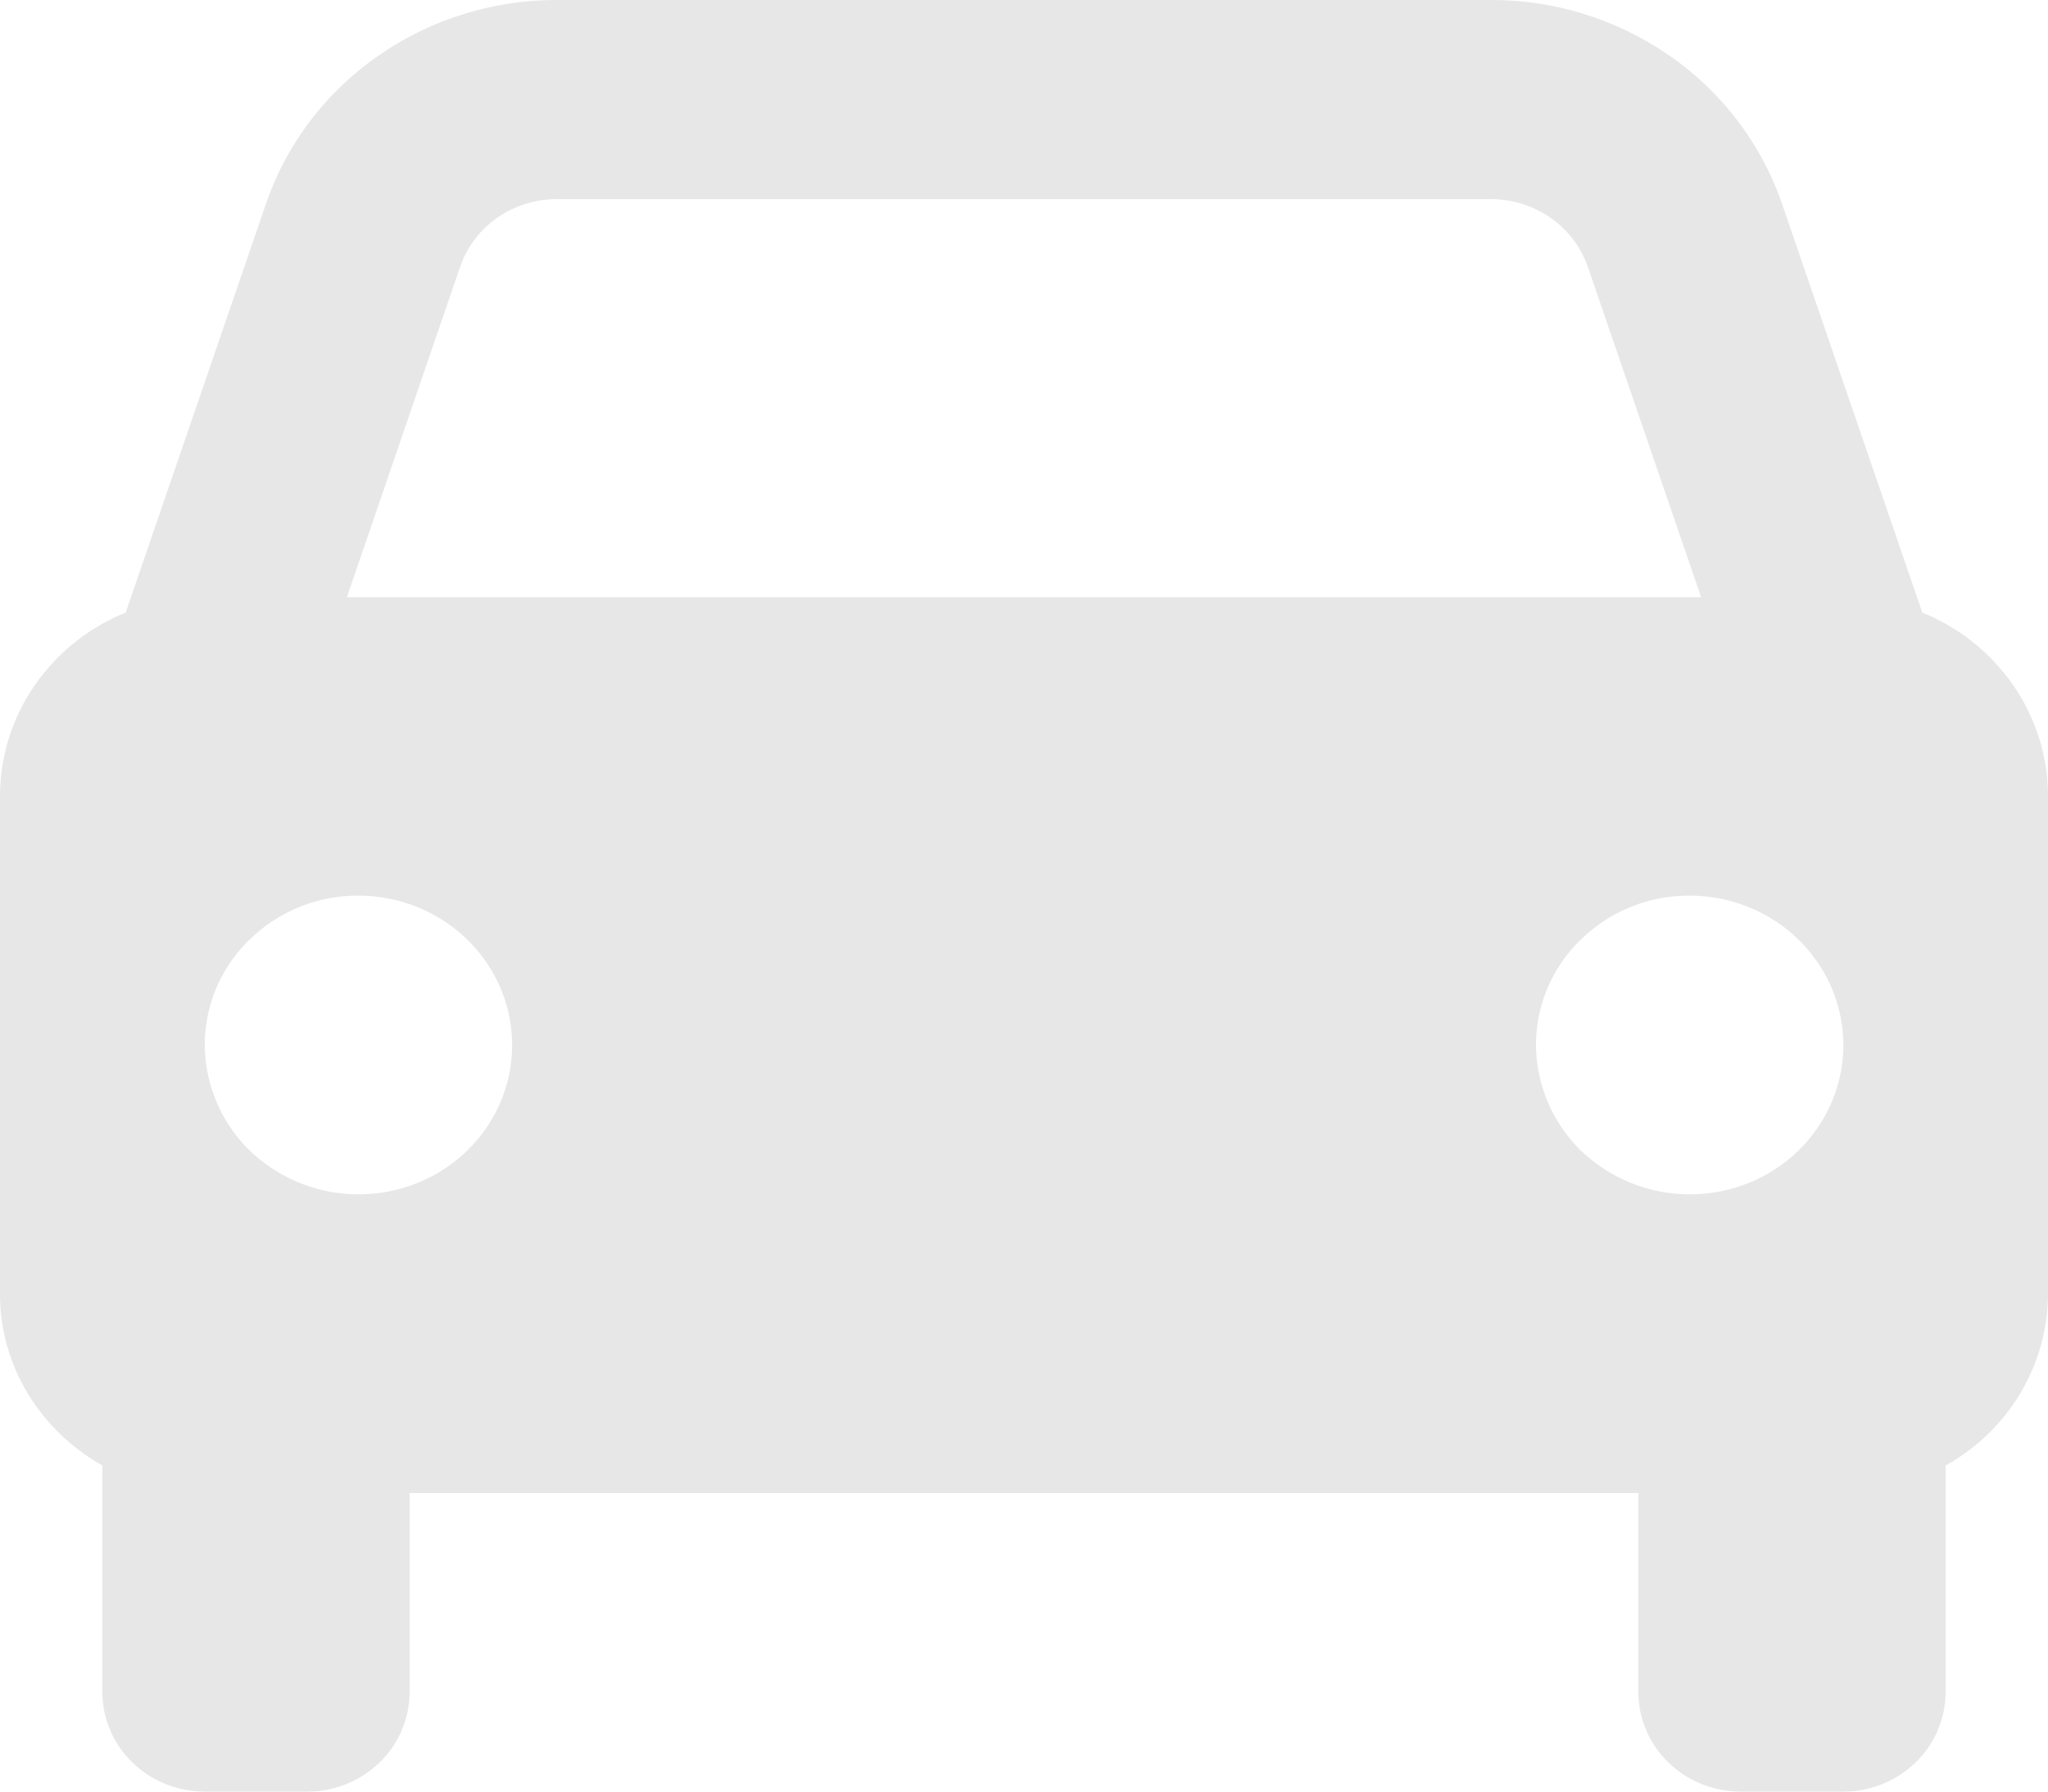 <svg width="16" height="14" viewBox="0 0 16 14" fill="none" xmlns="http://www.w3.org/2000/svg"><path d="M15.018 4.787l-1.095-3.192A2.335 2.335 0 0013.05.44 2.44 2.44 0 0011.647 0H4.353c-.504 0-.995.153-1.403.44-.41.286-.714.69-.873 1.155L.982 4.787a1.59 1.59 0 00-.714.573A1.525 1.525 0 000 6.222v3.89c0 .573.323 1.07.8 1.34v1.77c0 .207.084.404.234.55.15.146.354.228.566.228h.8a.812.812 0 00.566-.228.767.767 0 00.234-.55v-1.555h9.6v1.555c0 .207.084.404.234.55.15.146.354.228.566.228h.8a.812.812 0 00.566-.228.767.767 0 00.234-.55v-1.77a1.57 1.57 0 00.585-.566c.14-.236.214-.503.215-.775V6.222c0-.306-.093-.606-.268-.862a1.59 1.59 0 00-.714-.573zM4.353 1.556h7.293c.345 0 .65.213.76.532l.884 2.579H2.71l.884-2.58a.78.78 0 01.29-.385.816.816 0 01.469-.146zM2.8 9.333a1.23 1.23 0 01-.849-.342 1.166 1.166 0 01-.351-.825 1.139 1.139 0 01.352-.825 1.203 1.203 0 01.849-.342c.318 0 .623.123.848.342.226.22.352.516.352.826 0 .31-.127.606-.352.825-.225.219-.53.341-.849.341zm10.4 0a1.23 1.23 0 01-.849-.342A1.166 1.166 0 0112 8.166a1.141 1.141 0 01.352-.825 1.203 1.203 0 01.849-.342c.318 0 .623.123.848.342.226.22.352.516.352.826 0 .31-.127.606-.352.825-.225.219-.53.341-.849.341z" fill="#E7E7E7"/></svg>